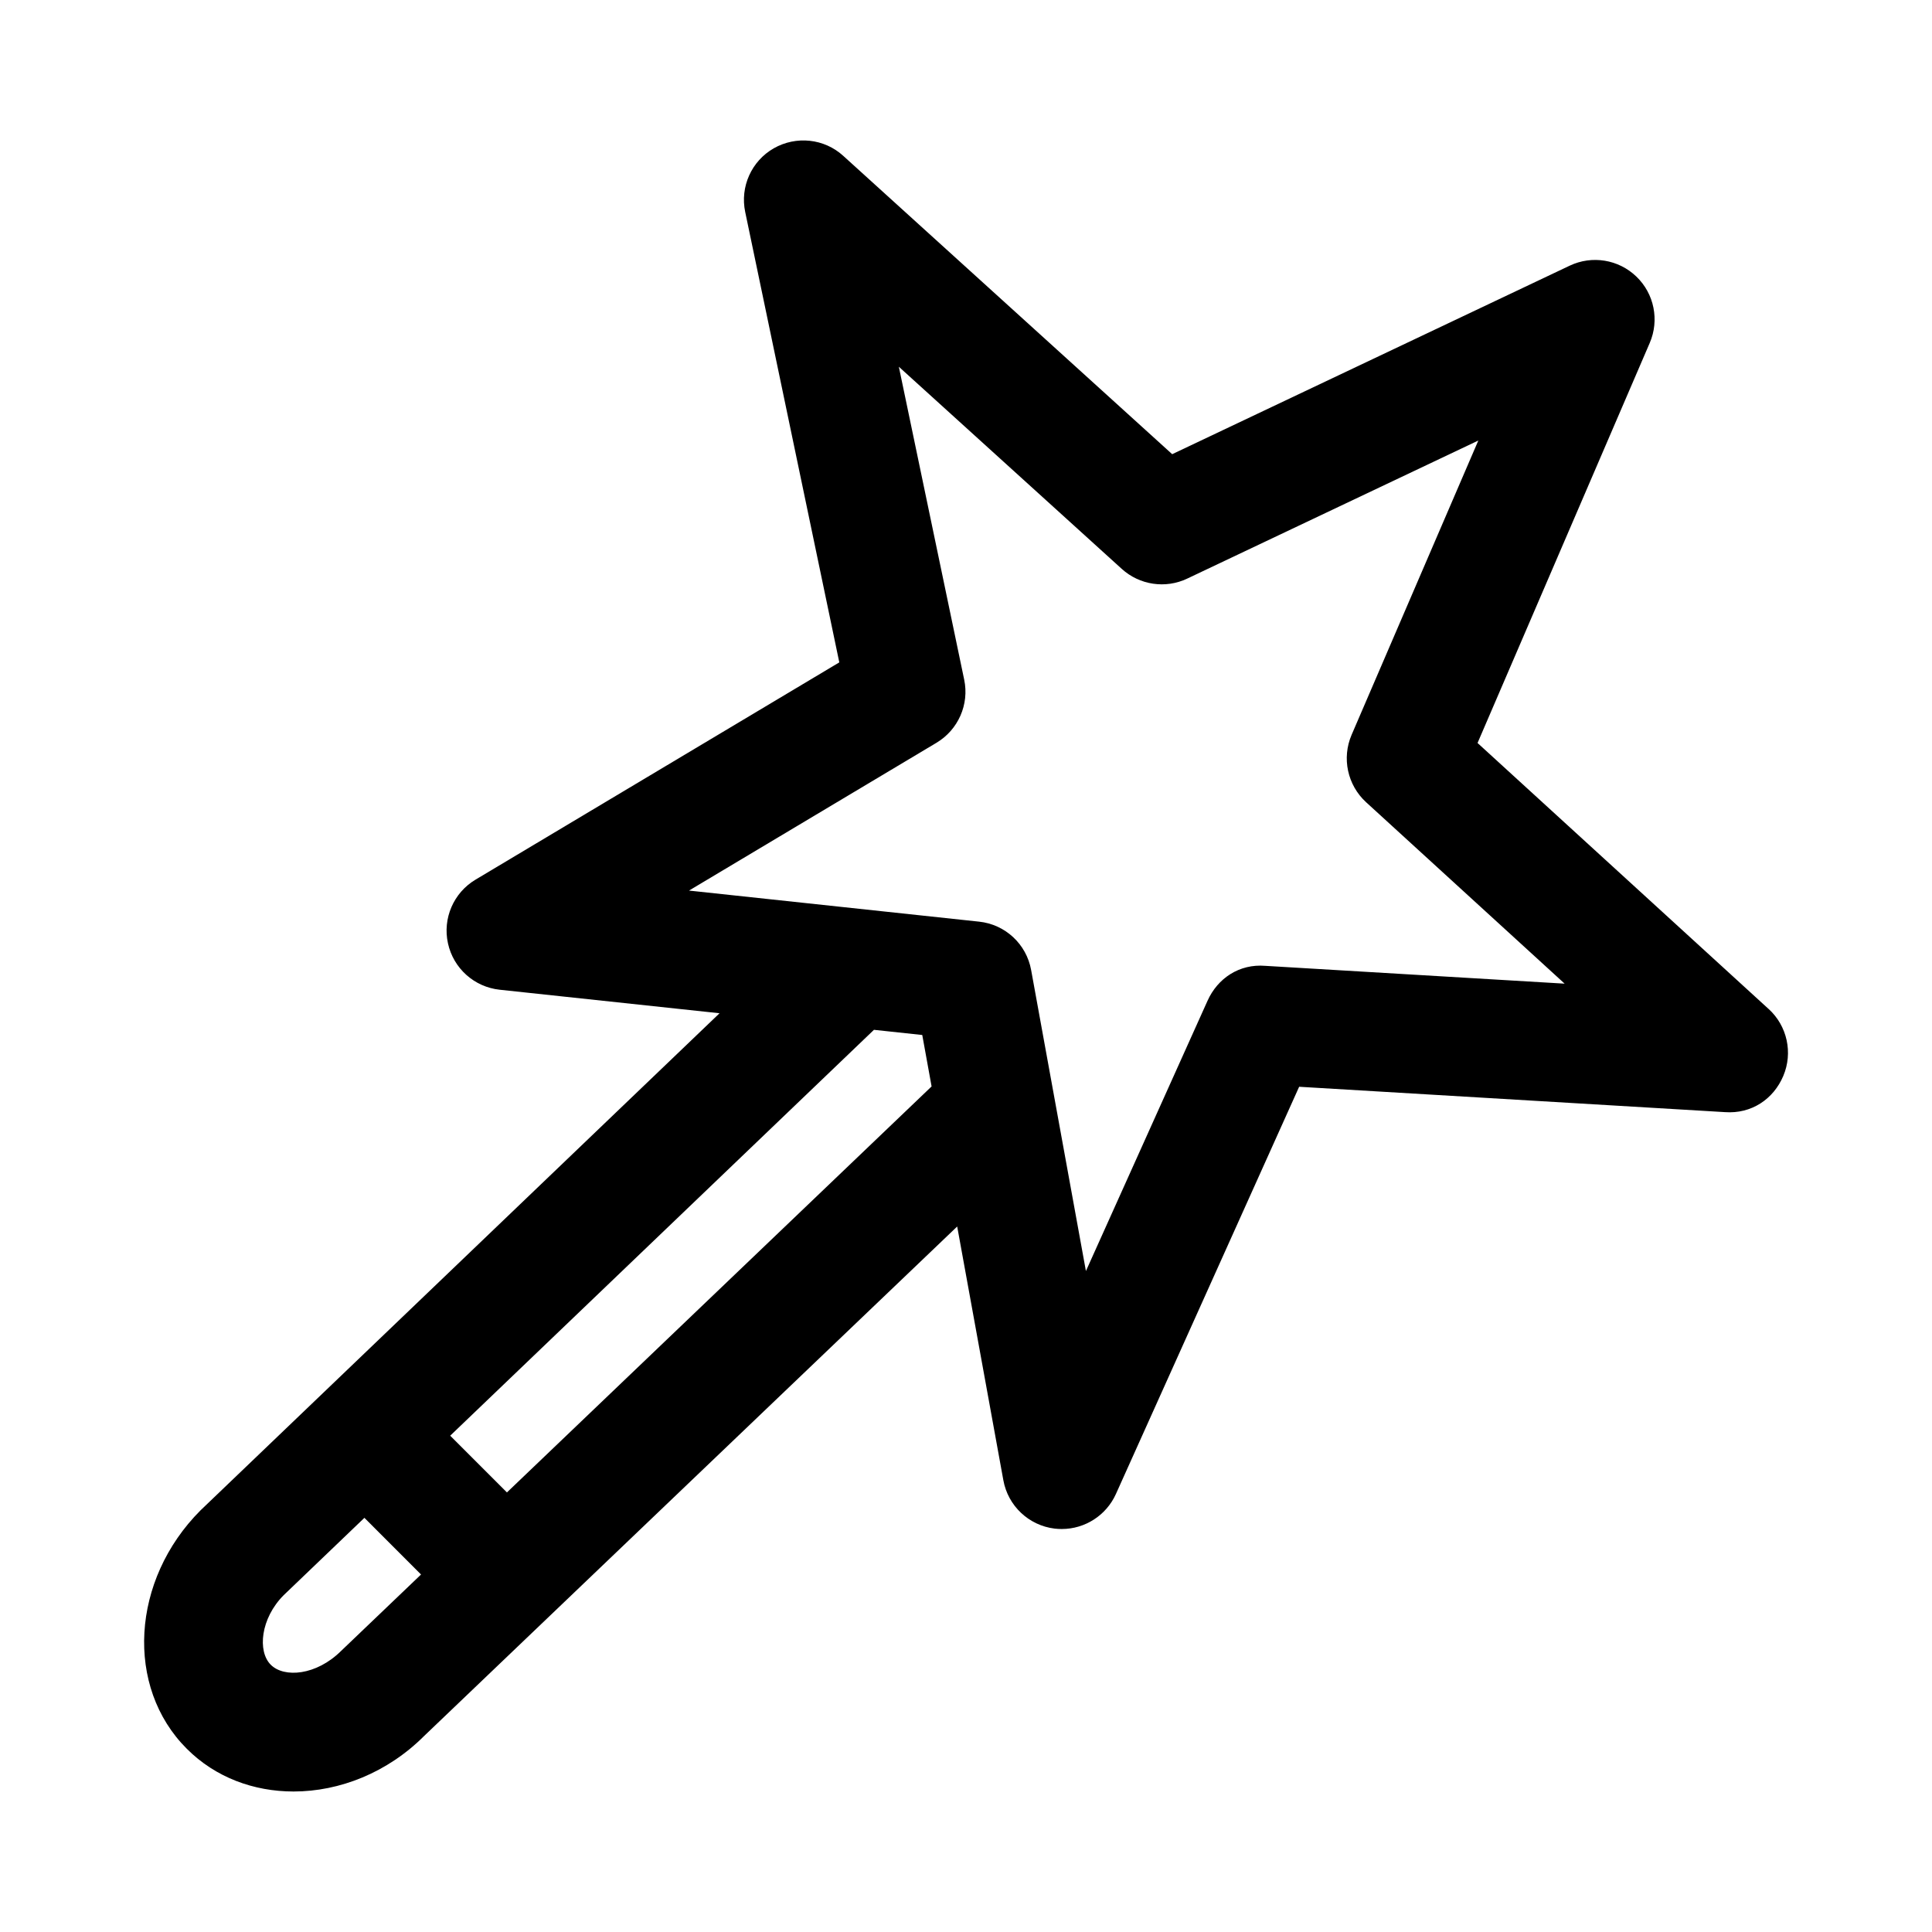 <?xml version="1.0" encoding="UTF-8"?>
<!-- Uploaded to: ICON Repo, www.svgrepo.com, Generator: ICON Repo Mixer Tools -->
<svg fill="#000000" width="800px" height="800px" version="1.1" viewBox="144 144 512 512" xmlns="http://www.w3.org/2000/svg">
 <path d="m612.71 411.4-77.145-70.5 45.641-106.04c2.582-6.016 1.18-13.02-3.543-17.555-4.723-4.566-11.777-5.699-17.68-2.898l-105.34 49.957-87.176-79.066c-5.039-4.598-12.484-5.367-18.406-2-5.918 3.387-8.973 10.203-7.574 16.879l24.938 119.36-96.402 57.574c-5.809 3.465-8.77 10.266-7.305 16.895 1.449 6.613 6.957 11.555 13.699 12.281l58.27 6.234-137.54 131.73c-18.422 18.453-20.043 46.824-3.637 63.195 7.59 7.606 17.758 11.32 28.293 11.32 12.188 0 24.891-4.992 34.652-14.77l141.21-134.96 12.234 67.242c1.227 6.785 6.738 11.98 13.57 12.816 0.645 0.078 1.273 0.109 1.906 0.109 6.141 0 11.793-3.59 14.359-9.289l48.555-107.91 112.87 6.723c6.977 0.504 12.832-3.434 15.43-9.59 2.602-6.141 1.043-13.242-3.871-17.742zm-396.95 173.78c-3.559-3.543-2.723-12.281 3.418-18.438l21.395-20.5 15.004 15.02-21.16 20.23c-6.598 6.555-15.129 7.215-18.656 3.688zm62.582-45.672-15.035-15.035 112.3-107.56 12.801 1.371 2.473 13.633zm200.97-139.55c-6.879-0.566-12.625 3.289-15.305 9.258l-32.227 71.621-14.516-79.758c-1.242-6.879-6.863-12.105-13.809-12.832l-76.863-8.234 65.59-39.172c5.762-3.449 8.723-10.172 7.336-16.734l-17.316-82.914 59.086 53.578c4.723 4.281 11.586 5.305 17.336 2.566l77.145-36.59-33.582 77.996c-2.644 6.172-1.102 13.32 3.84 17.855l52.617 48.082z"/>
</svg>